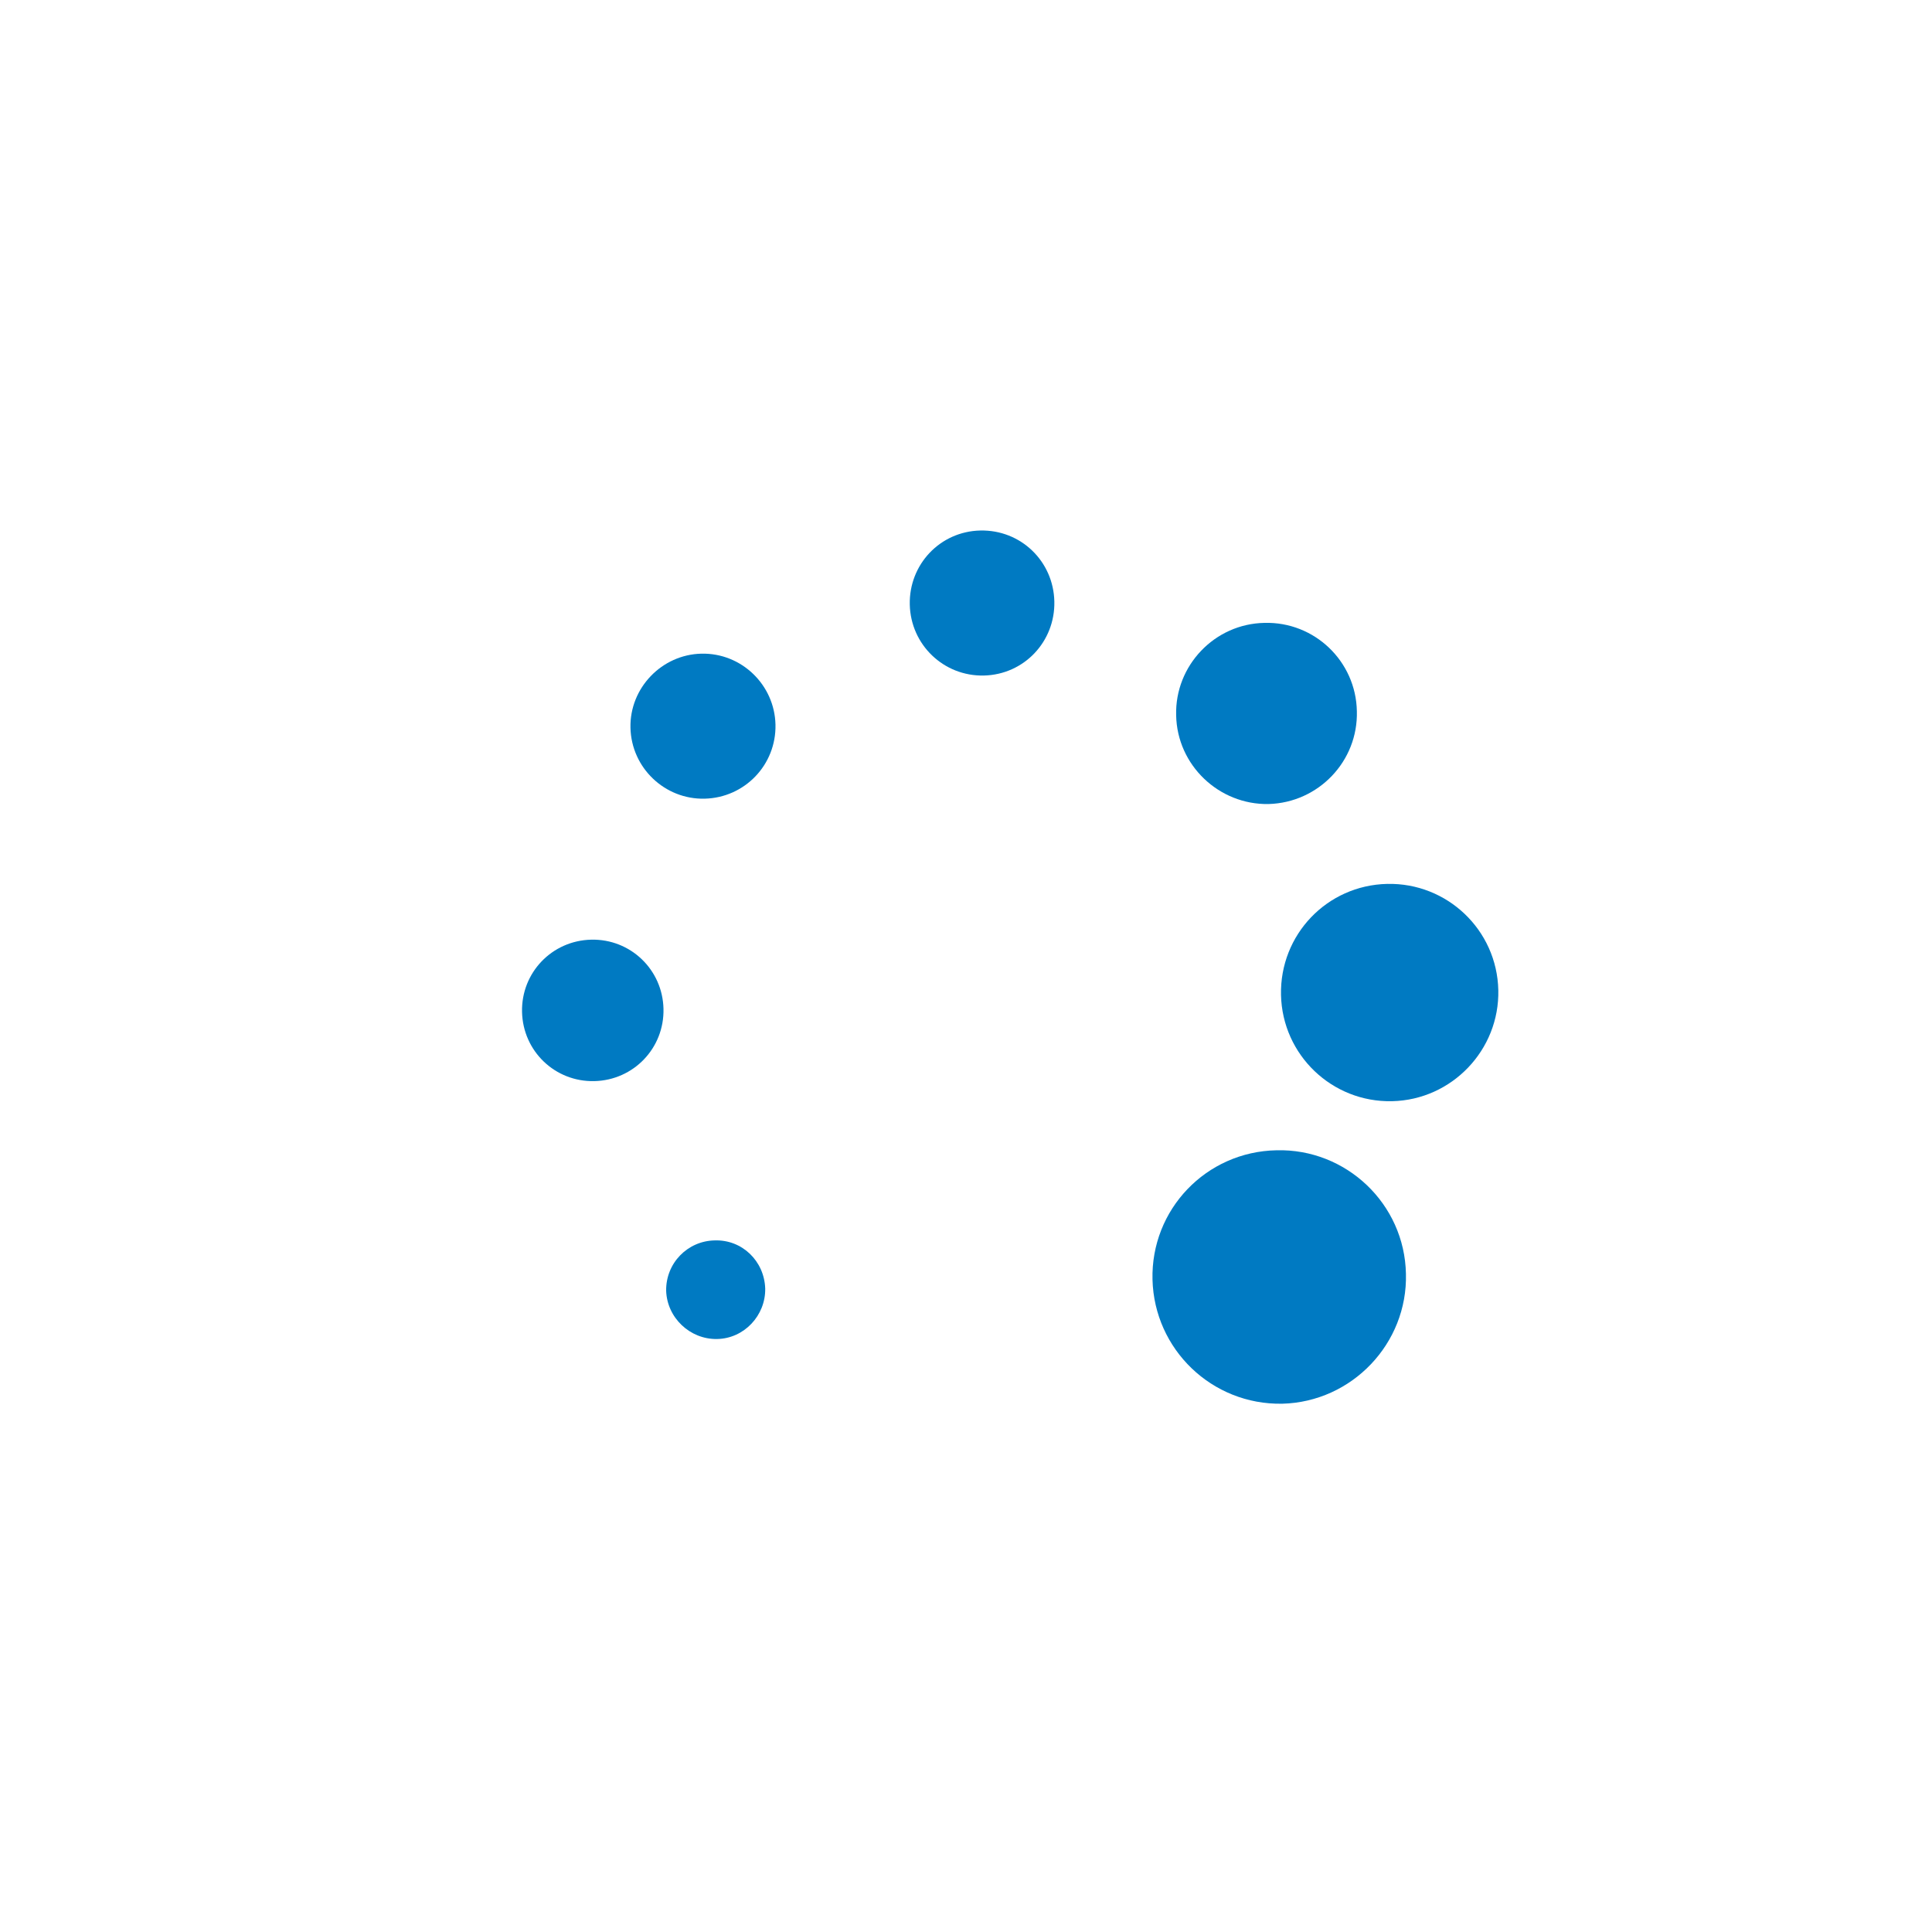 <?xml version="1.0" encoding="UTF-8" standalone="no"?>
<!DOCTYPE svg PUBLIC "-//W3C//DTD SVG 1.1//EN"
"http://www.w3.org/Graphics/SVG/1.1/DTD/svg11.dtd">


<!-- Page 14 -->
<svg x="0" y="0" width="433" height="433" viewBox="0 0 433 433" version="1.1" xmlns="http://www.w3.org/2000/svg" xmlns:xlink="http://www.w3.org/1999/xlink"
style="display: block;margin-left: auto;margin-right: auto;">
<defs>

<style type="text/css"><![CDATA[

.g1_14{
fill: #007AC2;
}


]]></style>

</defs>
<path d="M0,0
L0,433
L433,433
L433,0 Z " 
fill="#FFFFFF" stroke="none" />
<path d="M287.4,314.6c15.6,-0.4,28.1,-13.5,27.7,-29.1c-0.3,-15.7,-13.4,-28.1,-29,-27.7c-15.8,0.3,-28.2,13.3,-27.8,29c0.4,15.6,13.3,28.1,29.1,27.8Z" class="g1_14" />
<path d="M171.5,288.8c-0.2,-6.2,-5.2,-11,-11.3,-10.8c-6.1,0.1,-11,5.1,-10.9,11.3c0.2,6,5.3,10.9,11.4,10.8c6.1,-0.1,10.9,-5.3,10.8,-11.3Z" class="g1_14" />
<path d="M148.7,226.1c-0.2,-8.8,-7.4,-15.7,-16.2,-15.5c-8.8,0.2,-15.7,7.4,-15.5,16.2c0.2,8.8,7.4,15.7,16.2,15.5c8.8,-0.2,15.7,-7.4,15.5,-16.2Z" class="g1_14" />
<path d="M220.5,151.4c9,-0.2,16,-7.6,15.8,-16.6c-0.2,-9,-7.5,-16.1,-16.6,-15.9c-9,0.2,-16,7.6,-15.8,16.6c0.2,9,7.6,16.1,16.6,15.9Z" class="g1_14" />
<path d="M335.8,221.9c-0.3,-13.5,-11.5,-24.1,-24.9,-23.8c-13.5,0.3,-24.1,11.4,-23.8,24.9c0.3,13.4,11.4,24.1,24.9,23.8c13.4,-0.3,24.1,-11.5,23.8,-24.9Z" class="g1_14" />
<path d="M173.8,162.4c-0.2,-8.9,-7.6,-16.1,-16.6,-15.9c-8.9,0.2,-16.1,7.7,-15.9,16.6c0.2,9,7.7,16.1,16.6,15.9c9,-0.2,16.1,-7.6,15.9,-16.6Z" class="g1_14" />
<path d="M304.1,159.4c-0.2,-11.2,-9.5,-20.1,-20.7,-19.8c-11.2,0.2,-20.1,9.6,-19.8,20.7c0.2,11.2,9.6,20.1,20.7,19.9c11.2,-0.3,20.1,-9.6,19.8,-20.8Z" class="g1_14" />

</svg>
